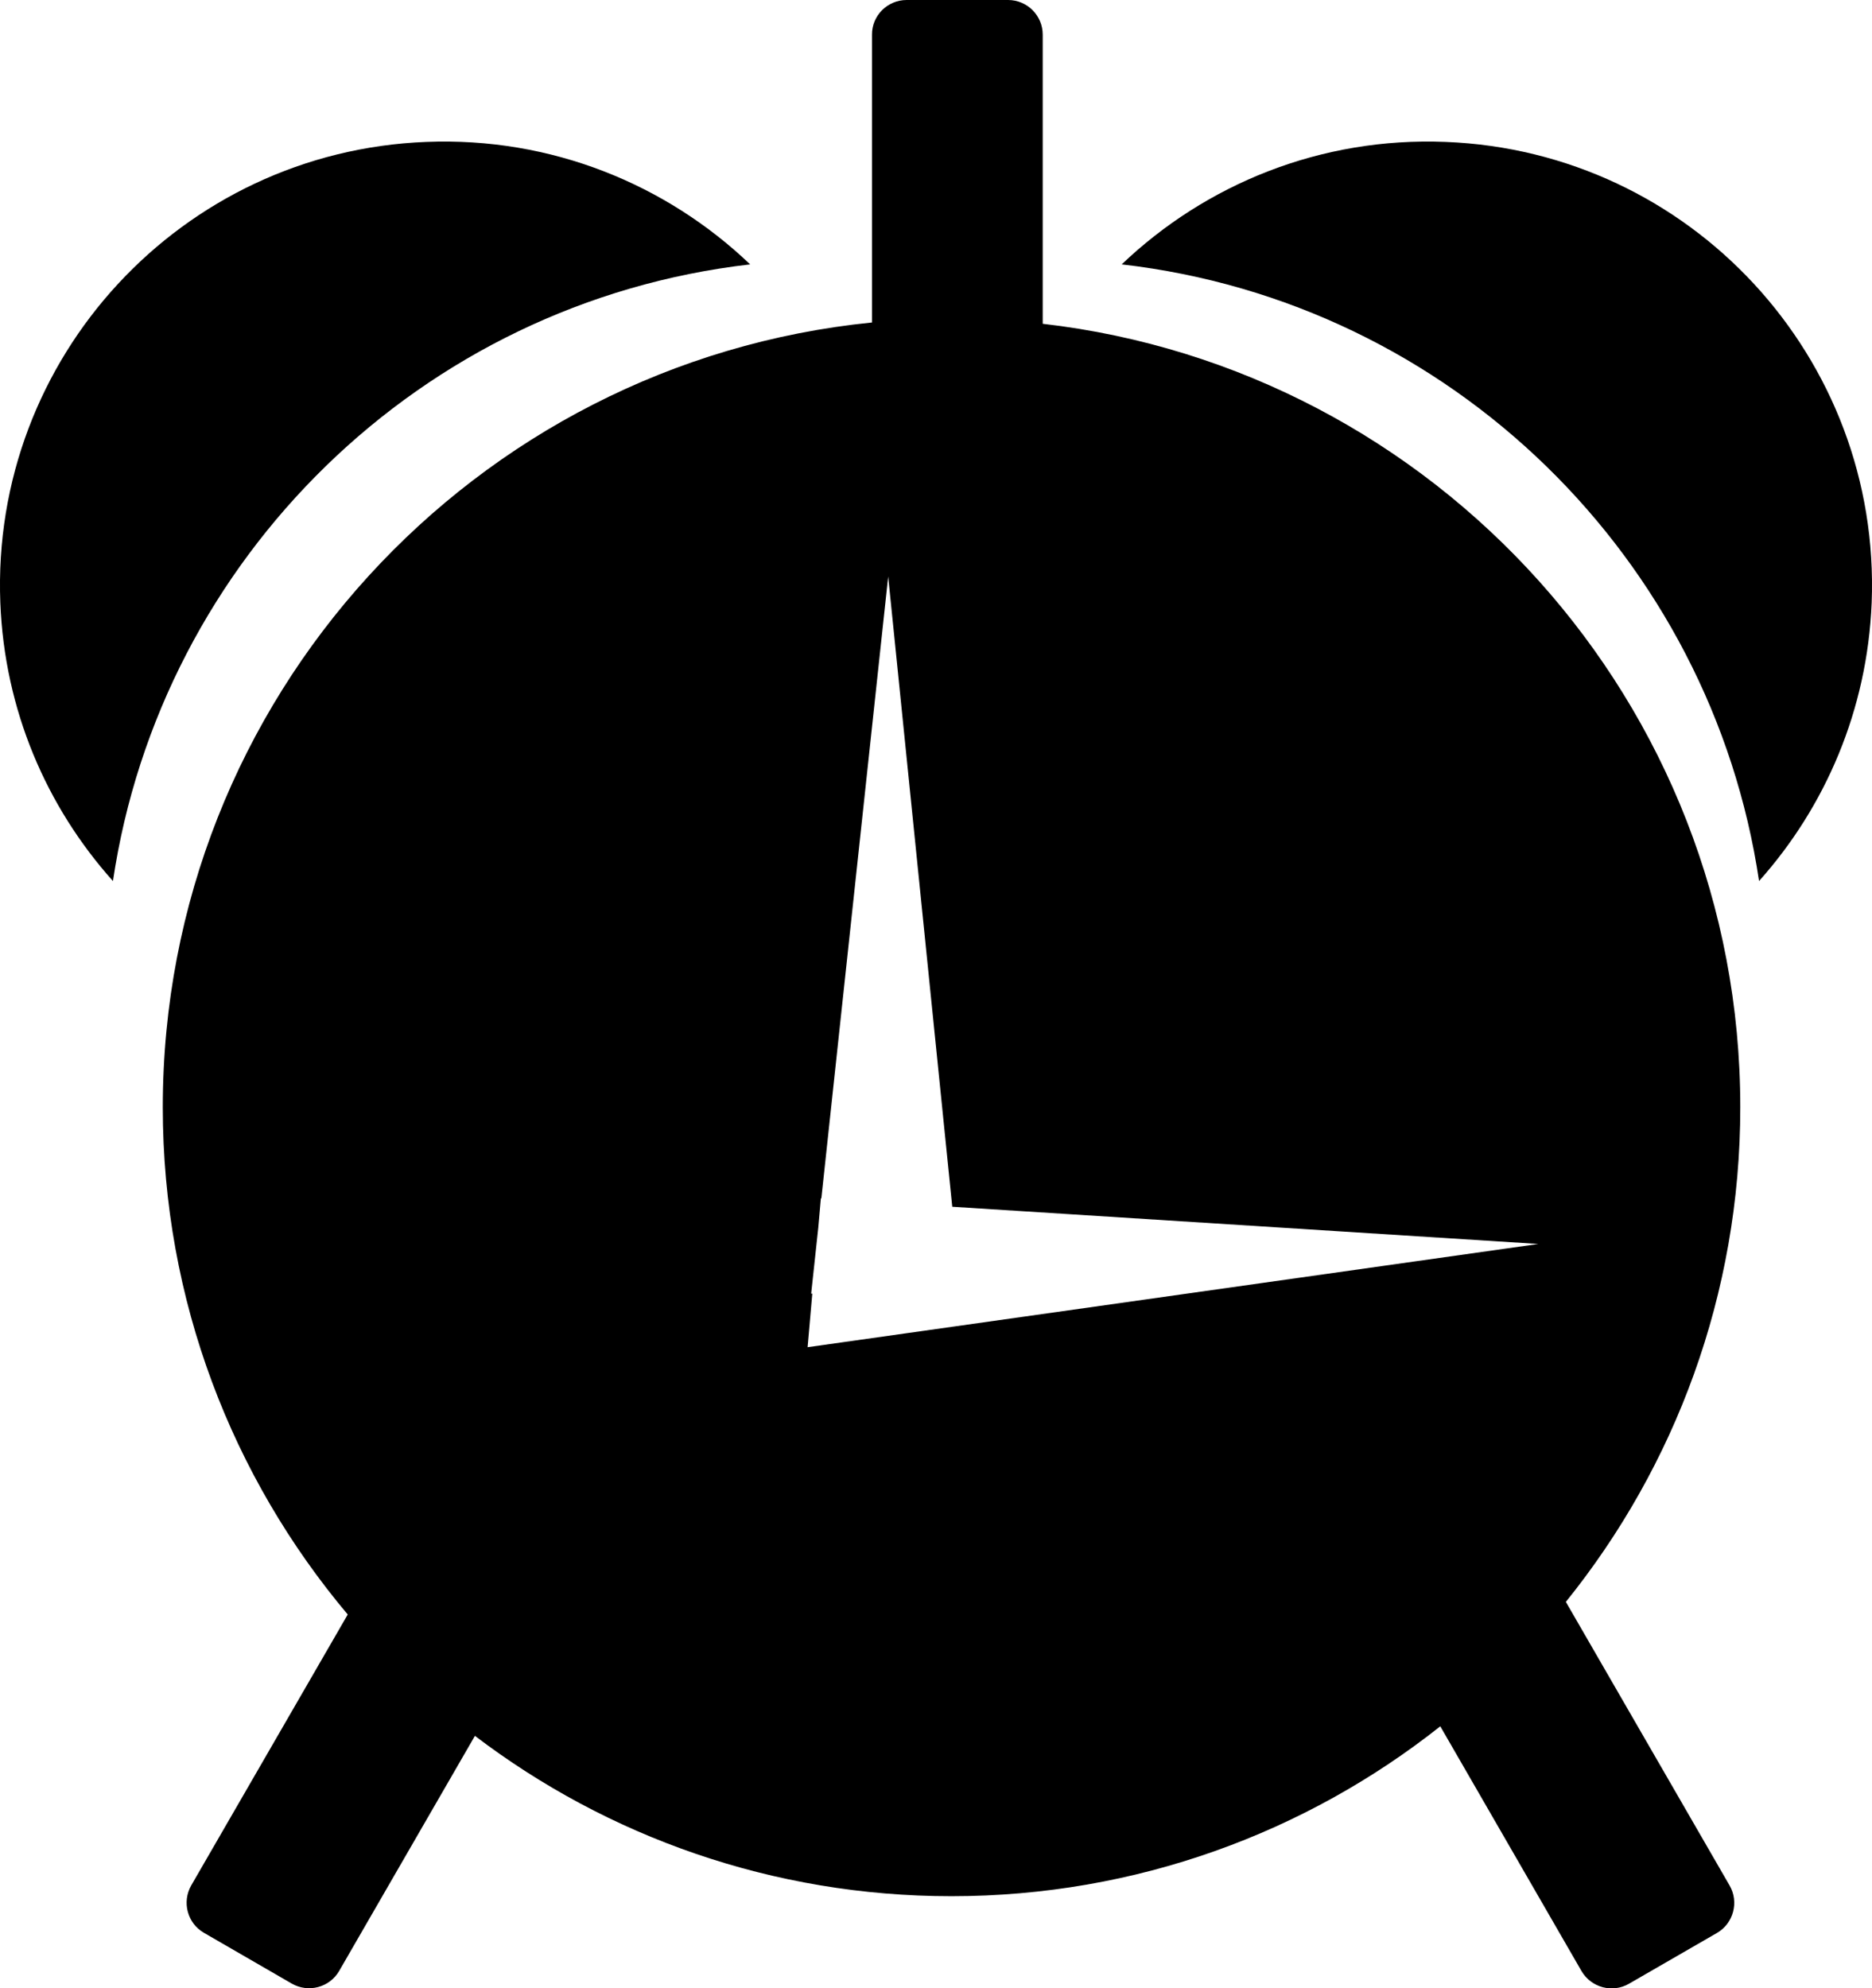 <?xml version="1.0" encoding="utf-8"?><svg version="1.1" id="Layer_1" xmlns="http://www.w3.org/2000/svg" xmlns:xlink="http://www.w3.org/1999/xlink" x="0px" y="0px" viewBox="0 0 115.69 122.88" style="enable-background:new 0 0 115.69 122.88" xml:space="preserve"><style type="text/css">.st0{fill-rule:evenodd;clip-rule:evenodd;}</style><g><path class="st0" d="M26.34,8.77c7.73-0.31,14.84,2.62,20.02,7.57C25.98,18.68,9.94,34.54,6.98,54.45 c-4.11-4.59-6.7-10.57-6.96-17.2C-0.57,22.11,11.21,9.36,26.34,8.77L26.34,8.77L26.34,8.77z M95.07,76.88l-45.16,6.38l0.29-3.31 l-0.07,0l0.44-4.08l0.16-1.81h0.03l4.13-38.43l3.96,38.95L95.07,76.88L95.07,76.88L95.07,76.88z M56.03,0h6.27 c1.18,0,2.14,0.96,2.14,2.14v17.87c24.26,2.8,43.11,23.41,43.11,48.42c0,11.57-4.04,22.21-10.78,30.57l10.12,17.53 c0.59,1.02,0.24,2.34-0.78,2.93l-5.44,3.14c-1.02,0.59-2.33,0.24-2.93-0.78l-8.73-15.13c-8.3,6.57-18.8,10.5-30.21,10.5 c-11.06,0-21.27-3.69-29.45-9.91l-8.39,14.53c-0.59,1.02-1.9,1.37-2.93,0.78l-5.43-3.14c-1.02-0.59-1.37-1.9-0.78-2.93l9.67-16.74 c-7.13-8.47-11.43-19.41-11.43-31.35c0-25.26,19.22-46.03,43.83-48.5V2.14C53.88,0.96,54.85,0,56.03,0L56.03,0z M89.34,8.77 c-7.73-0.31-14.83,2.62-20.02,7.57c20.39,2.34,36.43,18.2,39.39,38.11c4.1-4.59,6.69-10.57,6.96-17.2 C116.26,22.11,104.48,9.36,89.34,8.77L89.34,8.77L89.34,8.77z"/></g></svg>